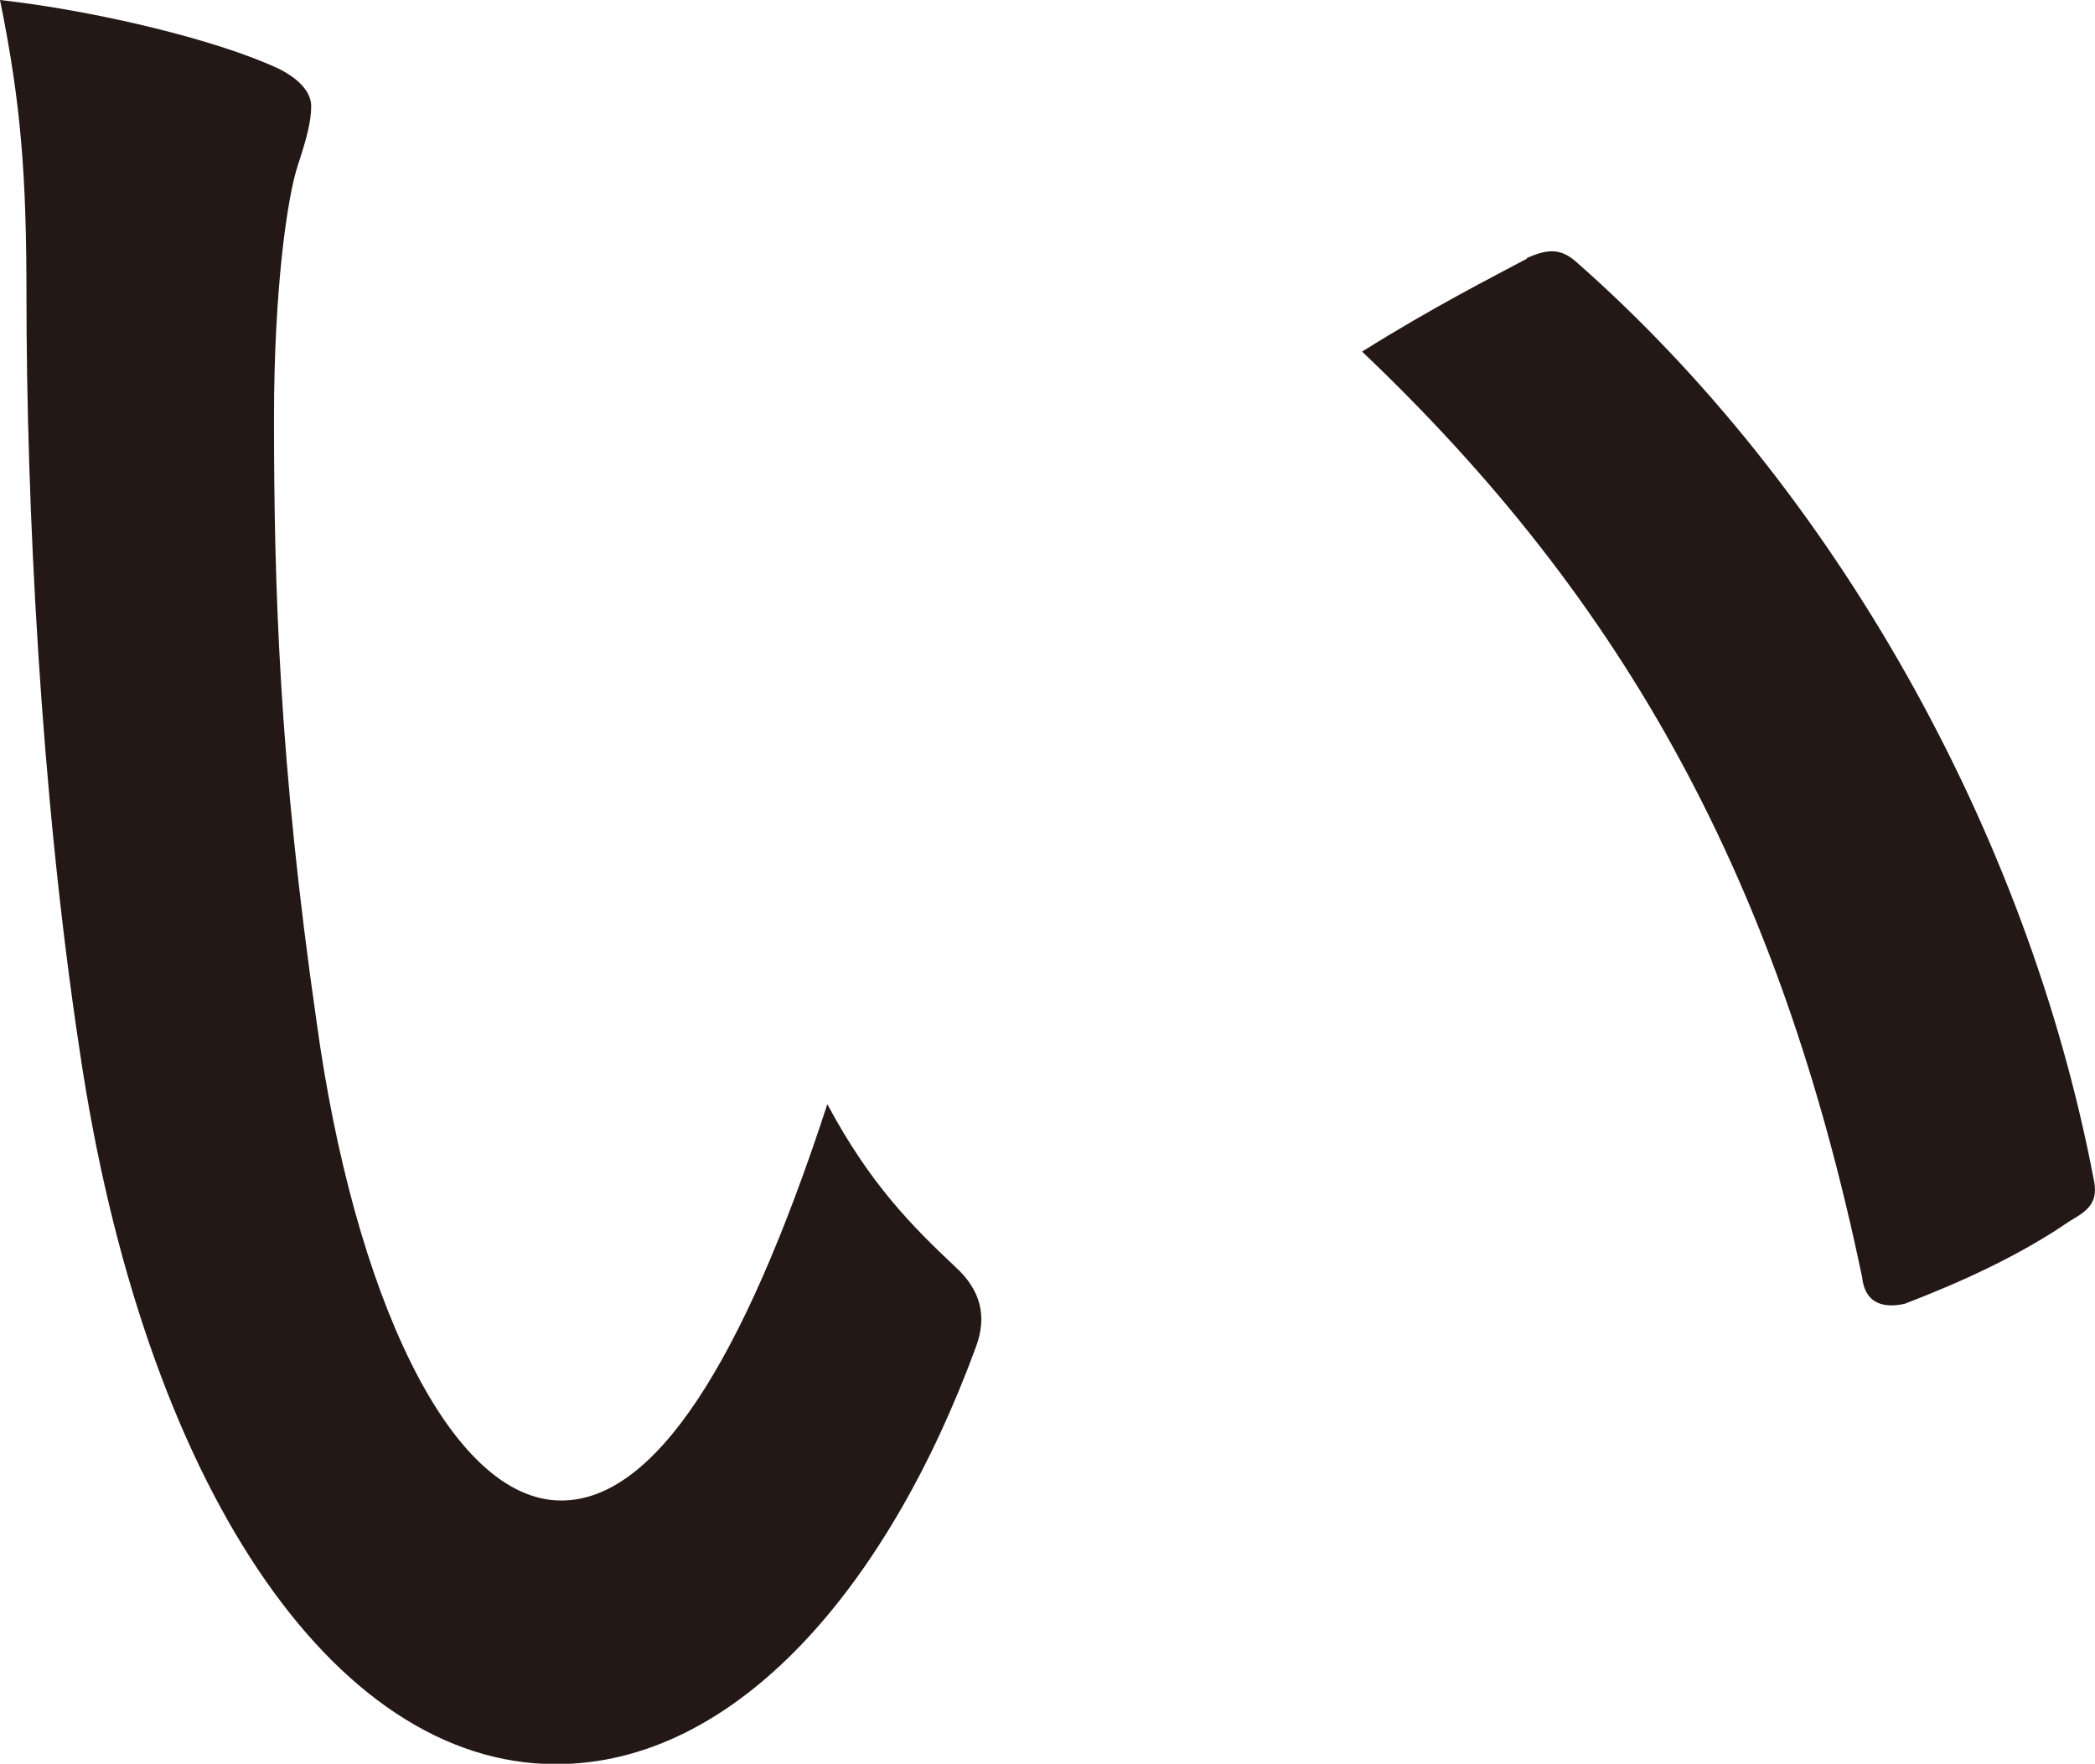 <?xml version="1.0" encoding="UTF-8"?><svg id="_レイヤー_2" xmlns="http://www.w3.org/2000/svg" viewBox="0 0 58.57 49.31"><defs><style>.cls-1{fill:#231815;}</style></defs><g id="_レイヤー_1-2"><path class="cls-1" d="m7.81,1.93c.59.3.89.67.89,1.04,0,.45-.15.97-.37,1.64-.3.89-.67,3.5-.67,7.07,0,4.76.15,9.67,1.19,16.88,1.04,7.59,3.72,13.39,6.84,13.39,2.6,0,5.06-3.79,7.44-11.08,1.19,2.23,2.38,3.42,3.57,4.54.74.67.89,1.41.59,2.23-2.45,6.69-6.69,11.68-11.75,11.68-6.25,0-11.53-7.88-13.31-19.93C1.12,22.09.74,13.98.74,8.26.74,4.91.59,2.9,0,0c2.68.3,6.1,1.12,7.81,1.93Zm34.88,5.28c.52-.22.89-.3,1.34.08,7.21,6.32,12.64,15.92,14.5,25.66.15.67-.15.89-.67,1.19-1.41.97-3.05,1.71-4.61,2.31-.67.15-1.12-.07-1.19-.74-2.31-11.08-6.62-18.89-13.98-25.88,2.01-1.26,3.64-2.08,4.61-2.6Z"/></g></svg>